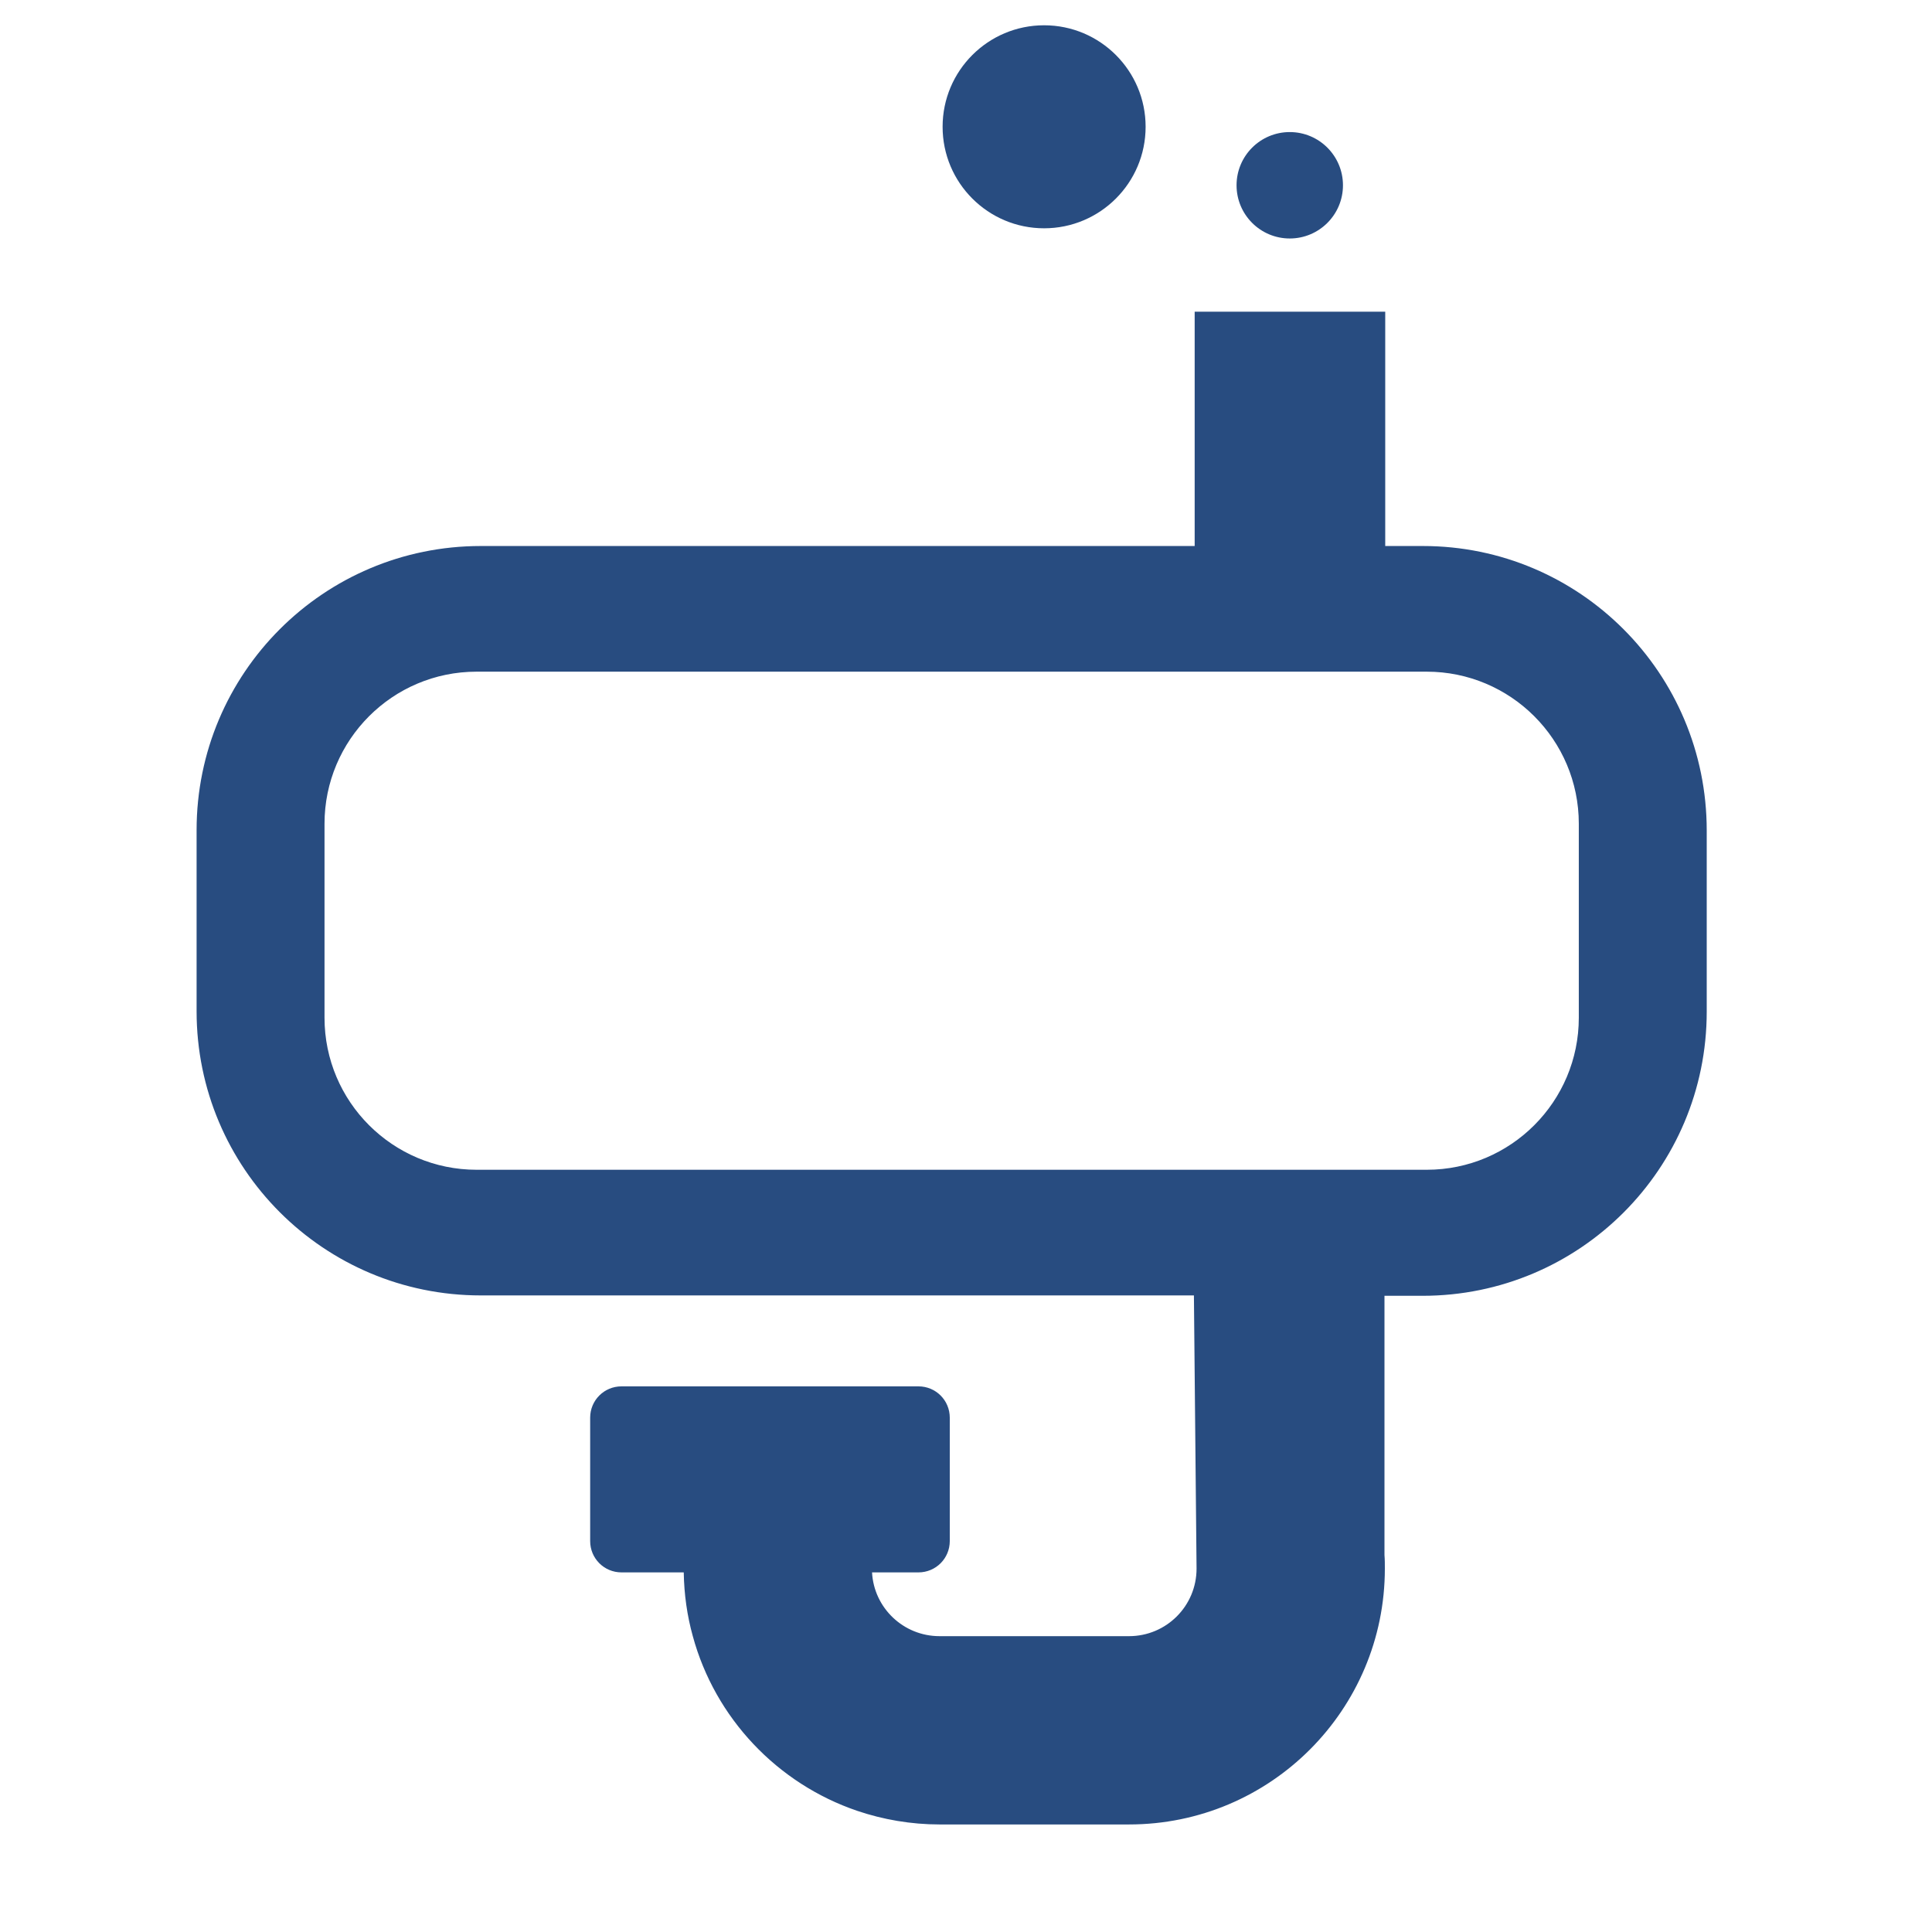 <?xml version="1.0" encoding="utf-8"?>
<!-- Generator: Adobe Illustrator 25.2.3, SVG Export Plug-In . SVG Version: 6.00 Build 0)  -->
<svg version="1.1" id="Layer_1" xmlns="http://www.w3.org/2000/svg" xmlns:xlink="http://www.w3.org/1999/xlink" x="0px" y="0px"
	 viewBox="0 0 512 512" style="enable-background:new 0 0 512 512;" xml:space="preserve">
<style type="text/css">
	.st0{fill:#284C80;}
	.st1{fill:none;}
</style>
<path class="st0" d="M377.1,144.7h-10v-8.2V82.6h-50.5v53.9v8.2H127.4c-41.6,0-75.3,33.7-75.3,75.3v48c0,41.6,33.7,75.3,75.3,75.3
	h189l0.7,72.4c0,9.9-8,17.9-17.9,17.9h-50.2c-9.6,0-17.4-7.5-17.9-16.9h12.3c4.6,0,8.3-3.7,8.3-8.3v-32.7c0-4.6-3.7-8.3-8.3-8.3
	h-78.7c-4.6,0-8.3,3.7-8.3,8.3v32.7c0,4.6,3.7,8.3,8.3,8.3h16.5c0.1,5.9,0.9,11.5,2.4,16.9c5.9,21.7,22.4,39.1,43.6,46.3
	c6.8,2.3,14.2,3.6,21.8,3.6h50.2c37.5,0,67.8-30.4,67.8-67.8c0-1.2,0-2.4-0.1-3.6v-68.7h0.1h10c41.6,0,75.3-33.7,75.3-75.3v-48
	C452.3,178.4,418.6,144.7,377.1,144.7z M418.4,269.7c0,22.2-18,40.3-40.3,40.3H367h-50.5H126.3c-22.2,0-40.3-18-40.3-40.3v-51.4
	c0-22.2,18-40.3,40.3-40.3h190.2H367h11.1c22.2,0,40.3,18,40.3,40.3V269.7z"/>
<circle class="st0" cx="276.7" cy="33.6" r="26.9"/>
<circle class="st0" cx="341.8" cy="49.1" r="14.1"/>
</svg>
